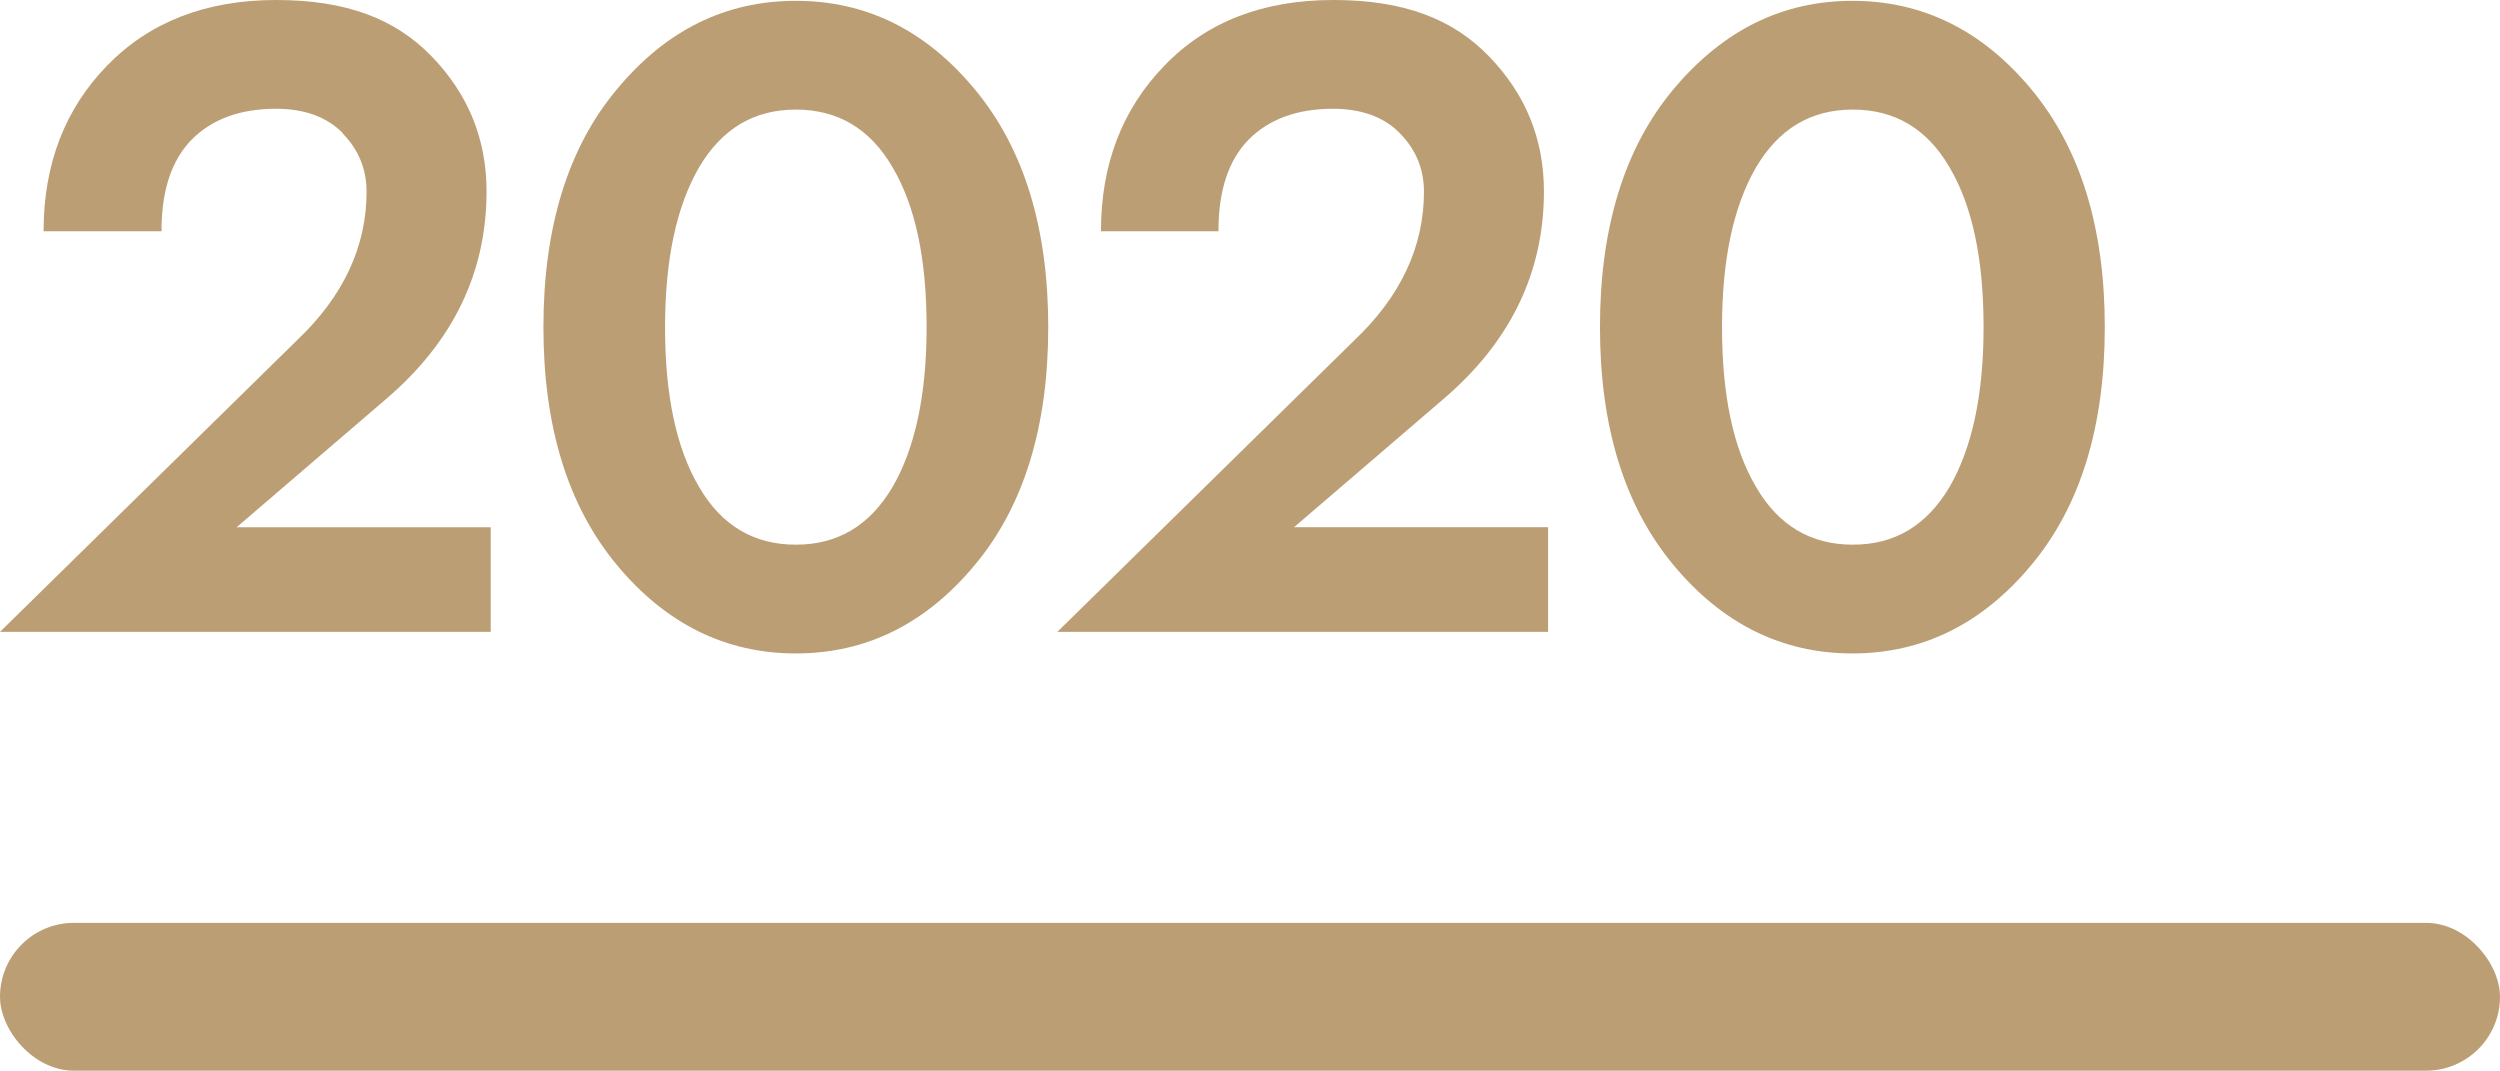 <?xml version="1.0" encoding="UTF-8"?>
<svg id="_图层_2" data-name="图层 2" xmlns="http://www.w3.org/2000/svg" viewBox="0 0 60.22 25.79">
  <defs>
    <style>
      .cls-1 {
        fill: #bc9e74;
      }
    </style>
  </defs>
  <g id="_图层_1-2" data-name="图层 1">
    <g>
      <rect class="cls-1" x="0" y="22.23" width="60.22" height="3.56" rx="1.78" ry="1.78"/>
      <g>
        <path class="cls-1" d="M8.26,3.21c-.38-.39-.92-.59-1.61-.59-.87,0-1.54.25-2.03.74-.49.5-.73,1.23-.73,2.21H1.05c0-1.61.51-2.94,1.53-3.99C3.6.53,4.96,0,6.65,0s2.87.45,3.75,1.36c.88.91,1.32,1.99,1.32,3.25,0,1.96-.81,3.63-2.43,5.01l-3.59,3.08h6.12v2.52H0l7.15-7.02c1.12-1.06,1.68-2.26,1.68-3.58,0-.54-.19-1.01-.57-1.4Z"/>
        <path class="cls-1" d="M14.86,2.15C16.04.73,17.47.02,19.17.02s3.13.71,4.31,2.13c1.18,1.42,1.77,3.33,1.77,5.73s-.59,4.32-1.77,5.73c-1.18,1.42-2.62,2.13-4.31,2.13s-3.13-.71-4.31-2.13c-1.18-1.42-1.77-3.33-1.77-5.73s.59-4.32,1.77-5.73ZM16.84,11.73c.54.93,1.32,1.39,2.33,1.39s1.78-.46,2.33-1.39c.54-.93.82-2.21.82-3.85s-.27-2.92-.82-3.85c-.54-.93-1.32-1.39-2.33-1.39s-1.78.46-2.33,1.39c-.54.93-.82,2.21-.82,3.85s.27,2.92.82,3.85Z"/>
        <path class="cls-1" d="M33.72,3.21c-.38-.39-.92-.59-1.61-.59-.87,0-1.54.25-2.03.74-.49.5-.73,1.23-.73,2.21h-2.83c0-1.61.51-2.94,1.53-3.99,1.02-1.06,2.38-1.58,4.07-1.58s2.87.45,3.75,1.36c.88.91,1.32,1.99,1.32,3.25,0,1.96-.81,3.63-2.43,5.01l-3.59,3.08h6.12v2.52h-11.82l7.15-7.02c1.12-1.06,1.68-2.26,1.68-3.58,0-.54-.19-1.01-.57-1.4Z"/>
        <path class="cls-1" d="M40.31,2.15C41.5.73,42.93.02,44.62.02s3.13.71,4.31,2.13c1.18,1.42,1.77,3.33,1.77,5.73s-.59,4.32-1.77,5.73c-1.18,1.42-2.62,2.13-4.31,2.13s-3.13-.71-4.31-2.13c-1.18-1.42-1.77-3.33-1.77-5.73s.59-4.32,1.77-5.73ZM42.3,11.73c.54.93,1.32,1.39,2.33,1.39s1.78-.46,2.33-1.39c.54-.93.82-2.21.82-3.85s-.27-2.92-.82-3.85c-.54-.93-1.32-1.39-2.33-1.39s-1.78.46-2.33,1.39c-.54.93-.82,2.21-.82,3.85s.27,2.92.82,3.85Z"/>
      </g>
    </g>
  </g>
</svg>